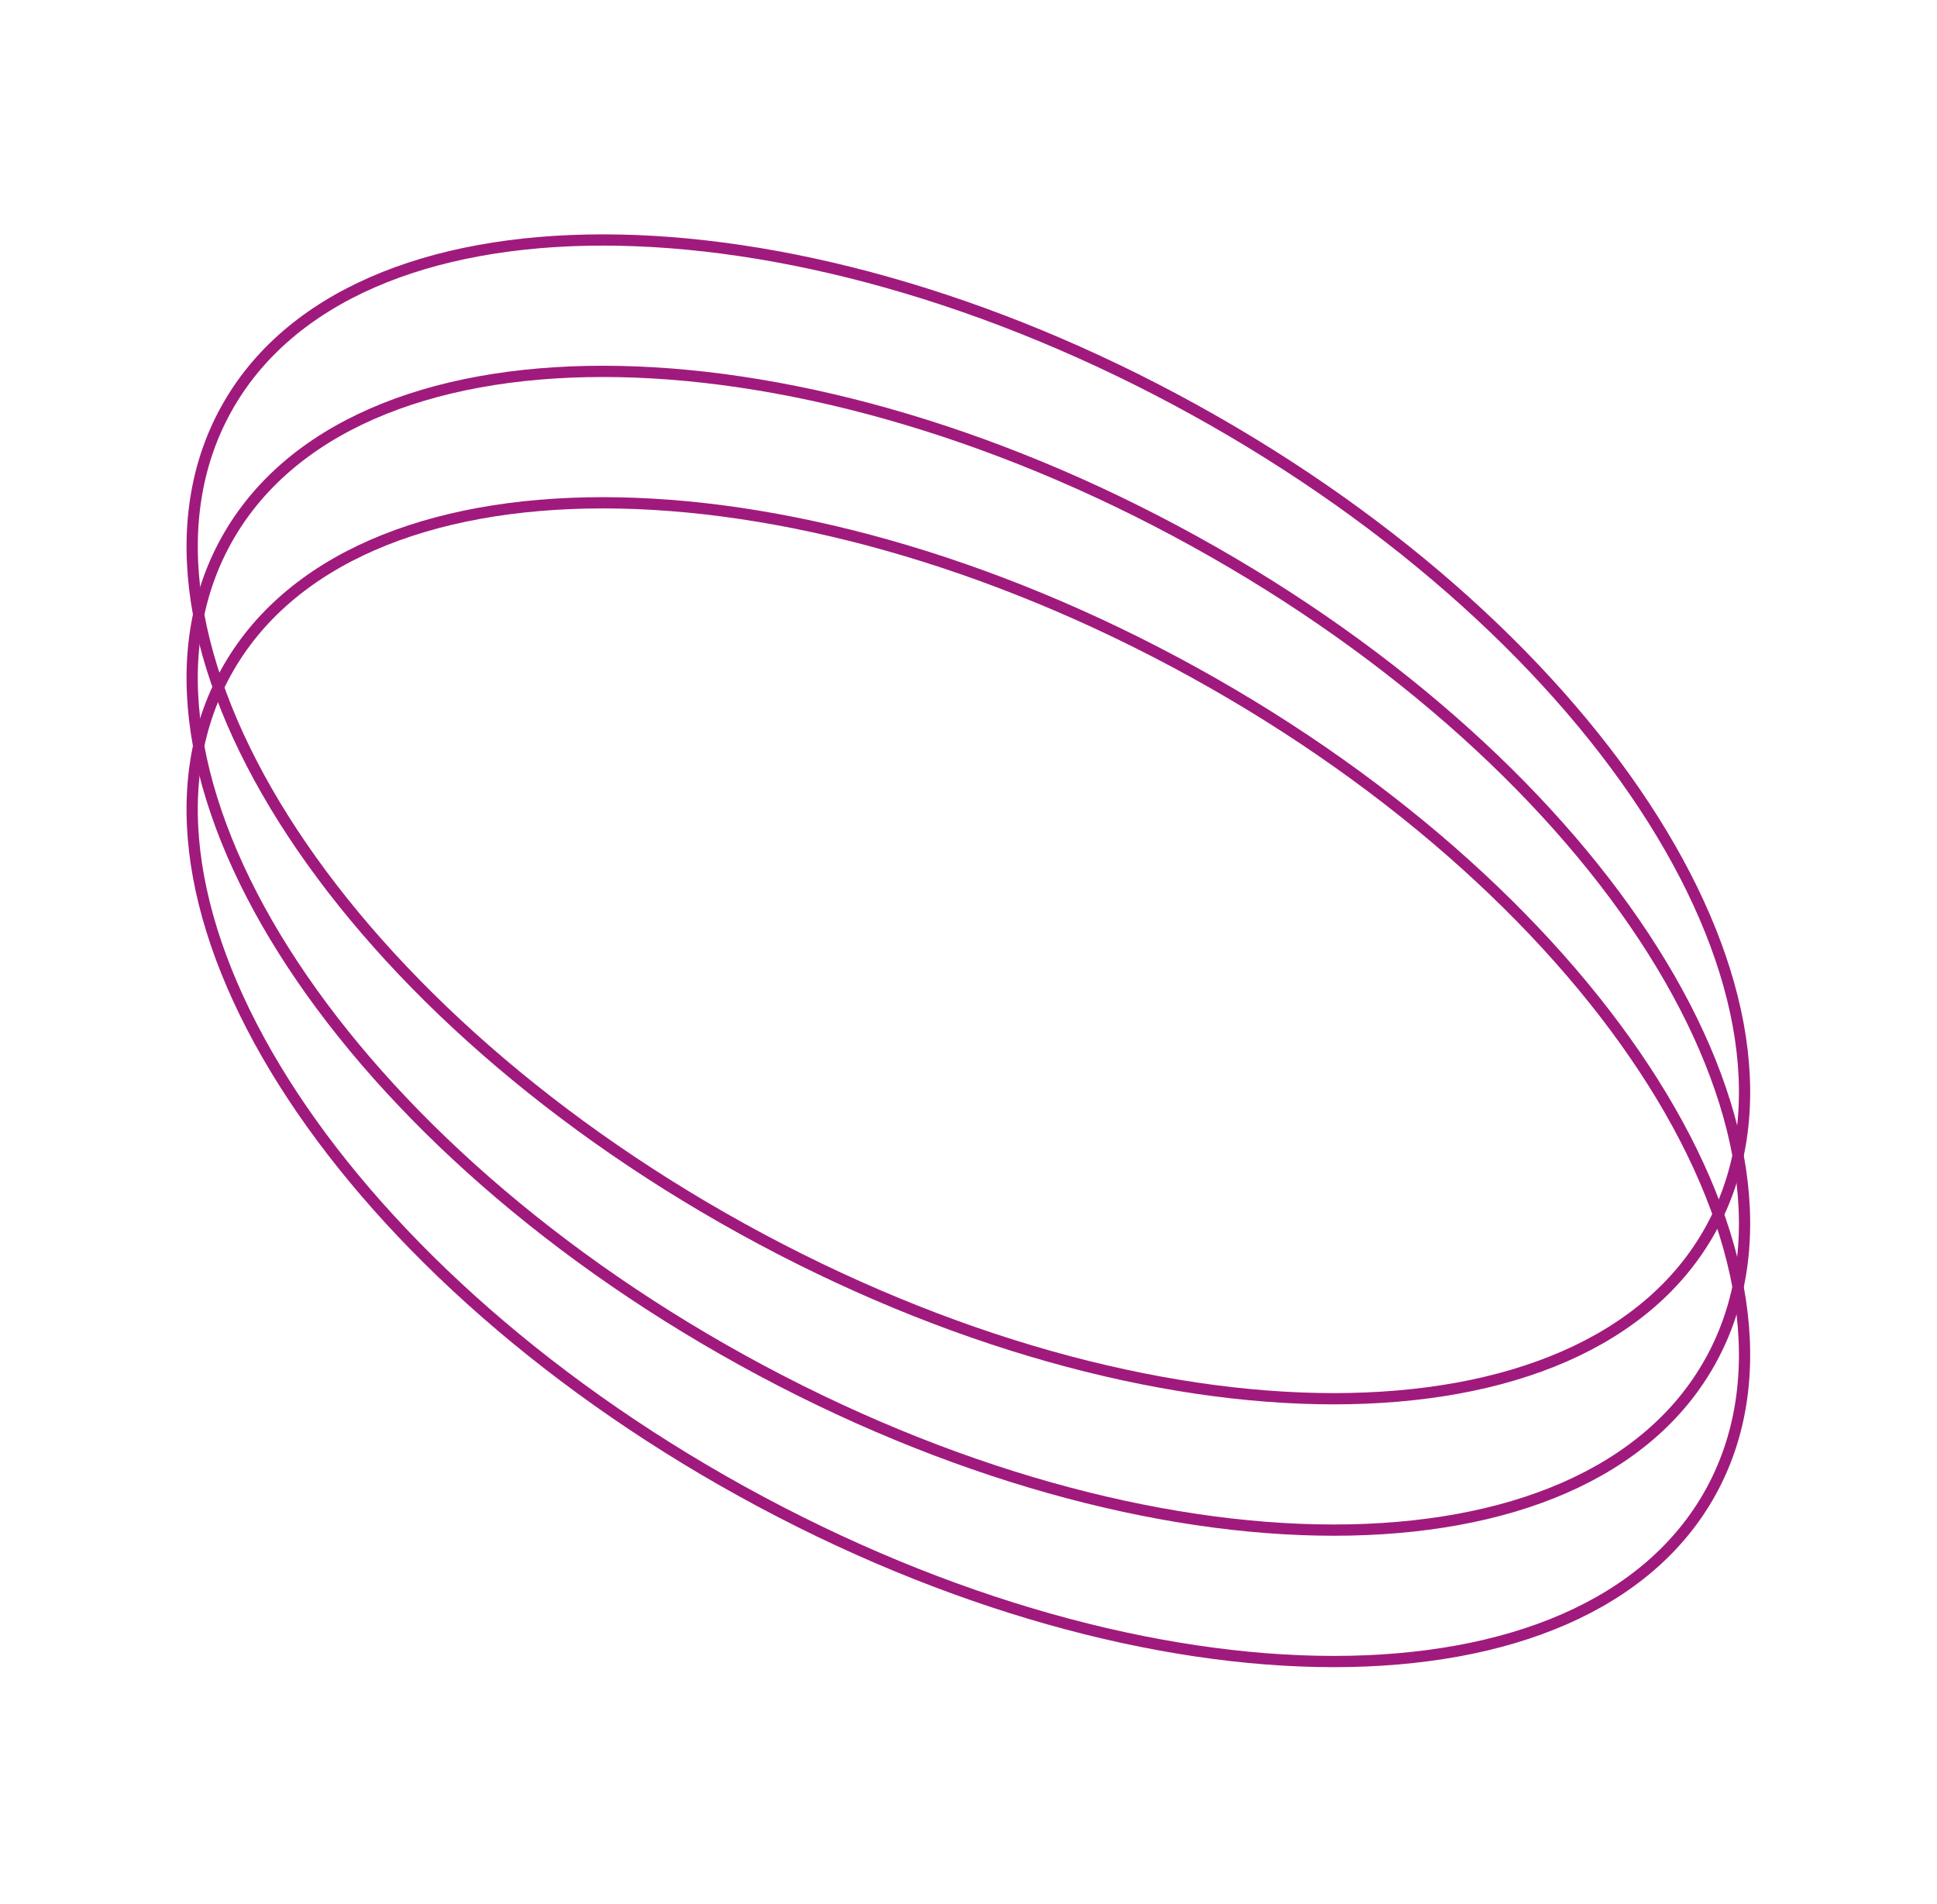 <svg width="751" height="738" viewBox="0 0 751 738" fill="none" xmlns="http://www.w3.org/2000/svg">
<path d="M663.268 476.507C711.664 388.838 622.037 246.633 463.079 158.884C304.122 71.135 136.029 71.07 87.633 158.739C39.237 246.409 128.864 388.613 287.822 476.362C446.779 564.112 614.872 564.176 663.268 476.507Z" stroke="#A01A7D" stroke-width="4.36" stroke-miterlimit="10"/>
<path d="M663.264 527.441C711.66 439.771 622.033 297.567 463.075 209.818C304.118 122.068 136.025 122.004 87.629 209.673C39.233 297.342 128.86 439.547 287.818 527.296C446.775 615.045 614.868 615.11 663.264 527.441Z" stroke="#A01A7D" stroke-width="4.36" stroke-miterlimit="10"/>
<path d="M663.264 578.384C711.66 490.715 622.033 348.51 463.075 260.761C304.118 173.012 136.025 172.947 87.629 260.616C39.233 348.285 128.86 490.49 287.818 578.239C446.775 665.989 614.868 666.053 663.264 578.384Z" stroke="#A01A7D" stroke-width="4.36" stroke-miterlimit="10"/>
</svg>
